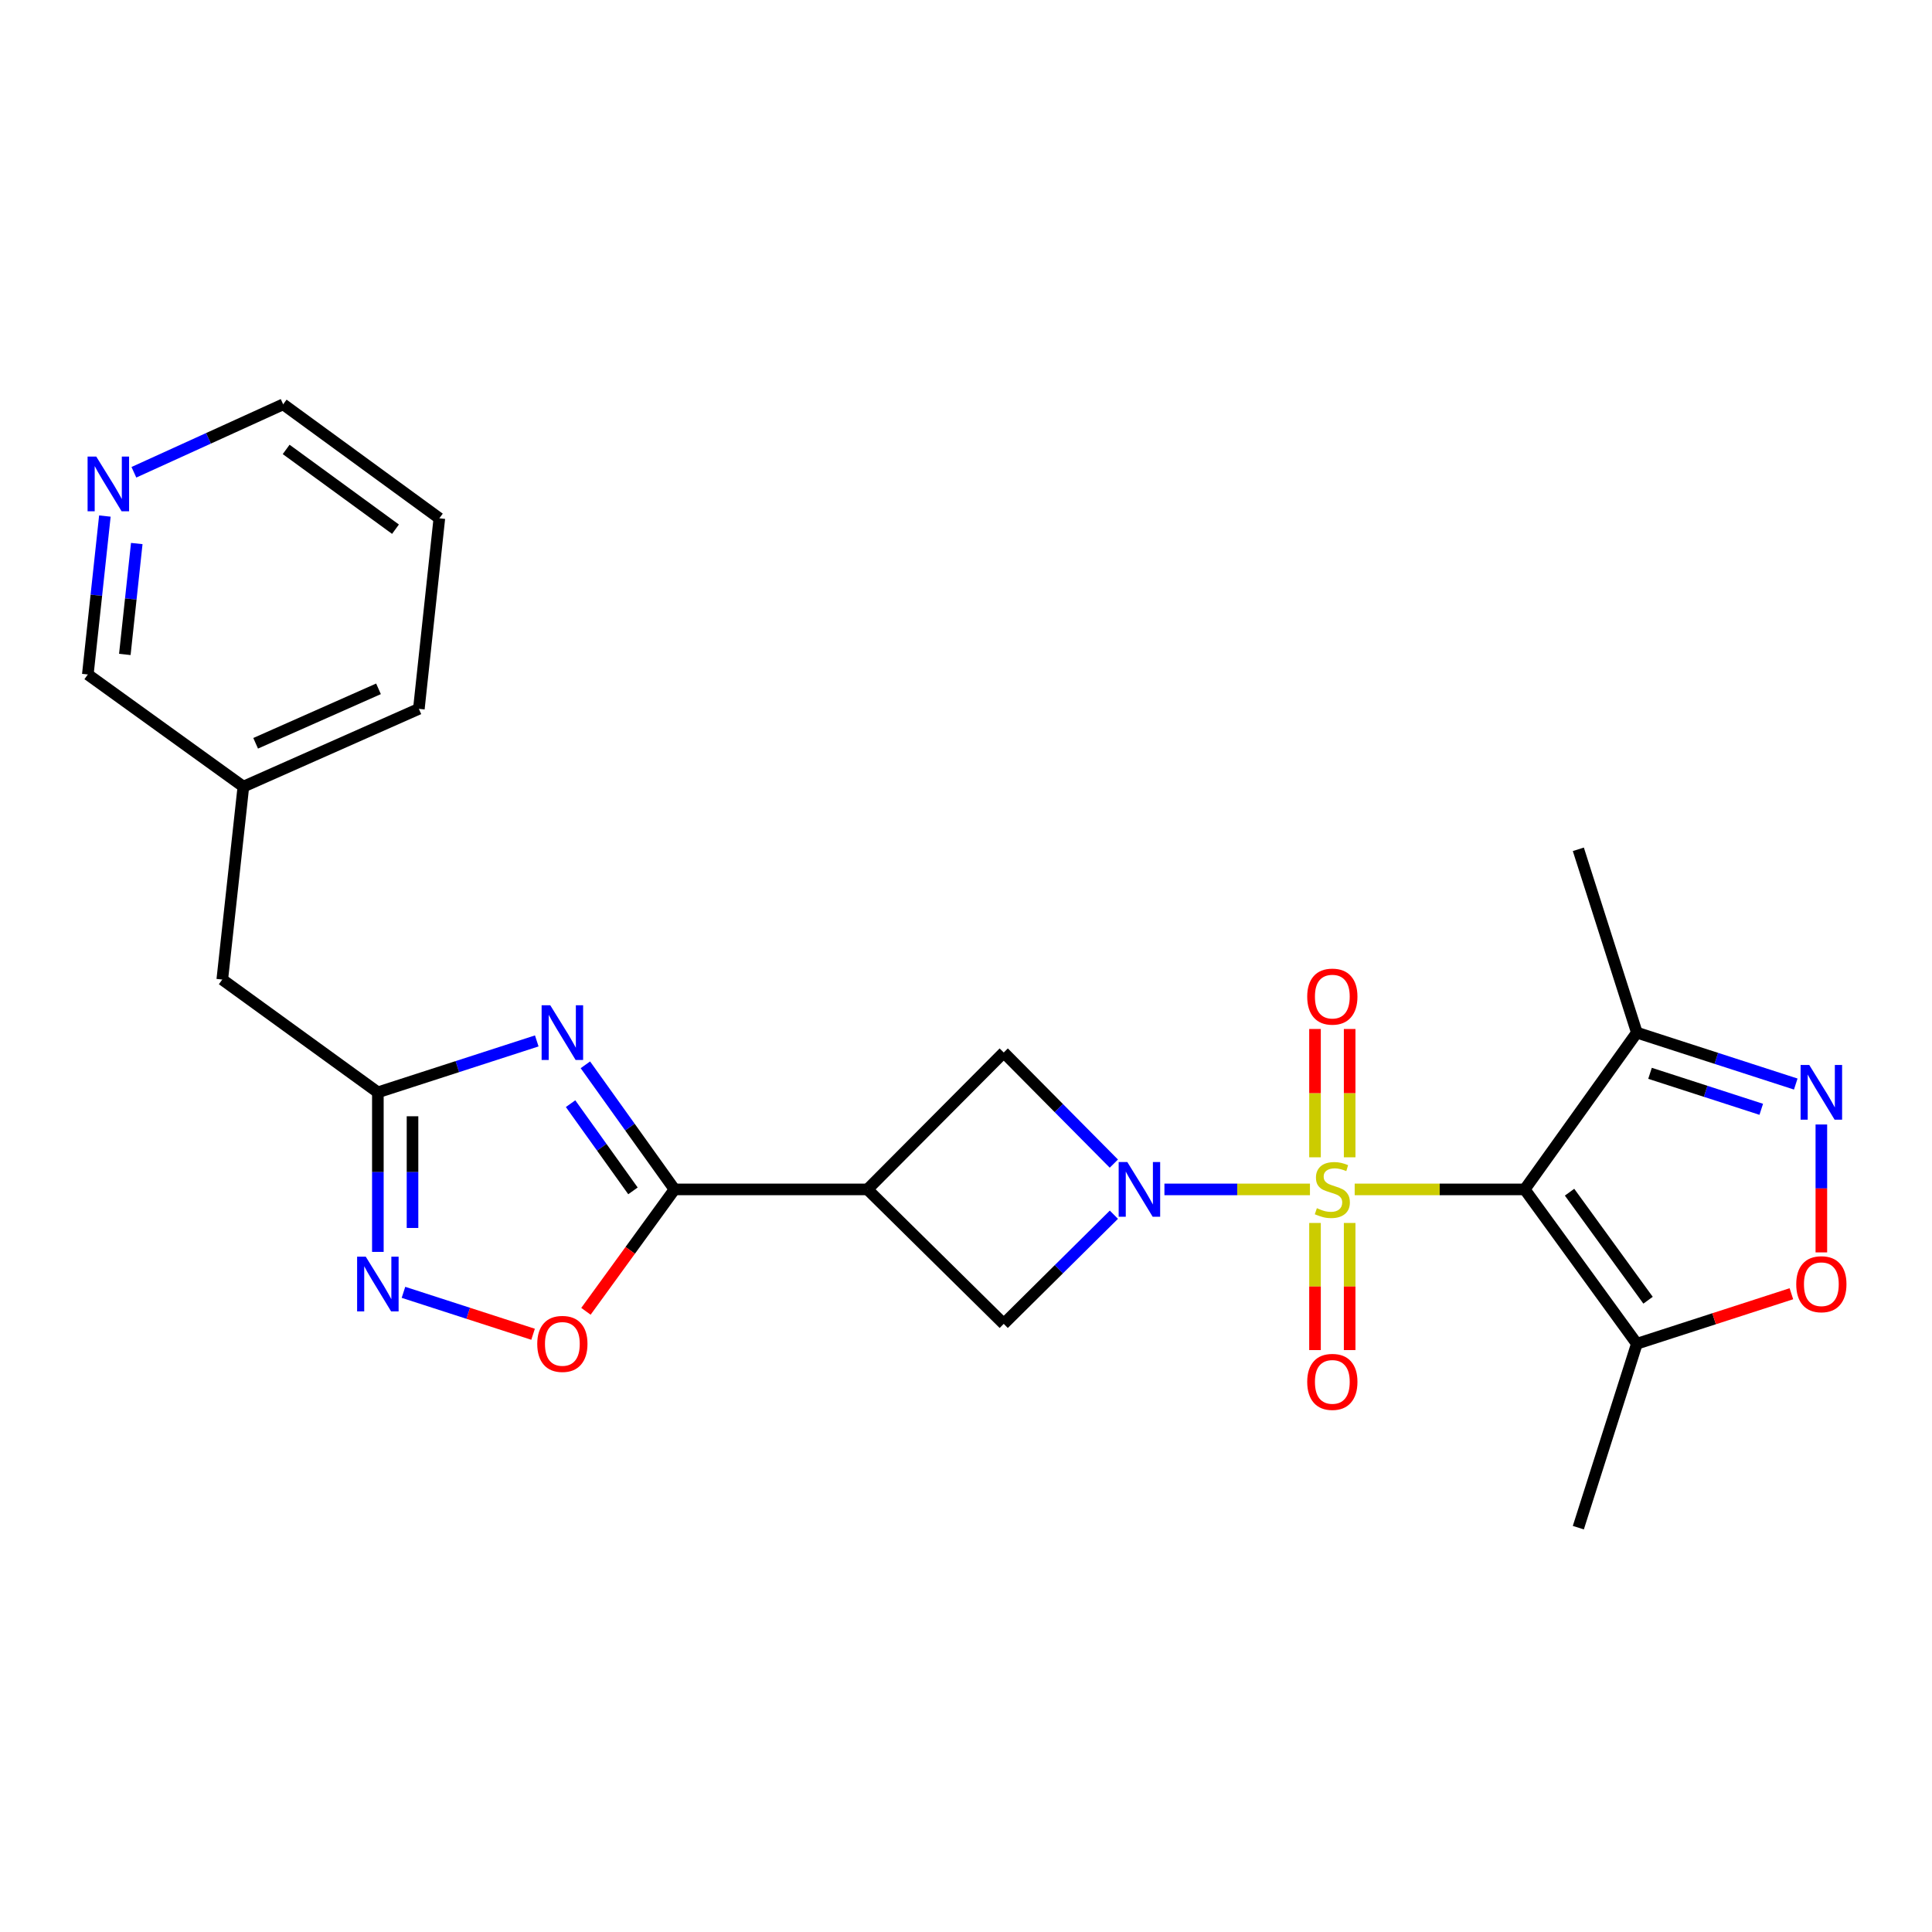 <?xml version='1.0' encoding='iso-8859-1'?>
<svg version='1.1' baseProfile='full'
              xmlns='http://www.w3.org/2000/svg'
                      xmlns:rdkit='http://www.rdkit.org/xml'
                      xmlns:xlink='http://www.w3.org/1999/xlink'
                  xml:space='preserve'
width='1000px' height='1000px' viewBox='0 0 1000 1000'>
<!-- END OF HEADER -->
<rect style='opacity:1.0;fill:#FFFFFF;stroke:none' width='1000' height='1000' x='0' y='0'> </rect>
<path class='bond-0' d='M 701.181,615.634 L 745.183,615.634' style='fill:none;fill-rule:evenodd;stroke:#CCCC00;stroke-width:6px;stroke-linecap:butt;stroke-linejoin:miter;stroke-opacity:1' />
<path class='bond-0' d='M 745.183,615.634 L 789.185,615.634' style='fill:none;fill-rule:evenodd;stroke:#000000;stroke-width:6px;stroke-linecap:butt;stroke-linejoin:miter;stroke-opacity:1' />
<path class='bond-1' d='M 678.035,615.634 L 640.371,615.634' style='fill:none;fill-rule:evenodd;stroke:#CCCC00;stroke-width:6px;stroke-linecap:butt;stroke-linejoin:miter;stroke-opacity:1' />
<path class='bond-1' d='M 640.371,615.634 L 602.706,615.634' style='fill:none;fill-rule:evenodd;stroke:#0000FF;stroke-width:6px;stroke-linecap:butt;stroke-linejoin:miter;stroke-opacity:1' />
<path class='bond-14' d='M 680.645,633.003 L 680.645,665.903' style='fill:none;fill-rule:evenodd;stroke:#CCCC00;stroke-width:6px;stroke-linecap:butt;stroke-linejoin:miter;stroke-opacity:1' />
<path class='bond-14' d='M 680.645,665.903 L 680.645,698.803' style='fill:none;fill-rule:evenodd;stroke:#FF0000;stroke-width:6px;stroke-linecap:butt;stroke-linejoin:miter;stroke-opacity:1' />
<path class='bond-14' d='M 698.579,633.003 L 698.579,665.903' style='fill:none;fill-rule:evenodd;stroke:#CCCC00;stroke-width:6px;stroke-linecap:butt;stroke-linejoin:miter;stroke-opacity:1' />
<path class='bond-14' d='M 698.579,665.903 L 698.579,698.803' style='fill:none;fill-rule:evenodd;stroke:#FF0000;stroke-width:6px;stroke-linecap:butt;stroke-linejoin:miter;stroke-opacity:1' />
<path class='bond-15' d='M 698.579,599.017 L 698.579,565.81' style='fill:none;fill-rule:evenodd;stroke:#CCCC00;stroke-width:6px;stroke-linecap:butt;stroke-linejoin:miter;stroke-opacity:1' />
<path class='bond-15' d='M 698.579,565.81 L 698.579,532.603' style='fill:none;fill-rule:evenodd;stroke:#FF0000;stroke-width:6px;stroke-linecap:butt;stroke-linejoin:miter;stroke-opacity:1' />
<path class='bond-15' d='M 680.645,599.017 L 680.645,565.81' style='fill:none;fill-rule:evenodd;stroke:#CCCC00;stroke-width:6px;stroke-linecap:butt;stroke-linejoin:miter;stroke-opacity:1' />
<path class='bond-15' d='M 680.645,565.81 L 680.645,532.603' style='fill:none;fill-rule:evenodd;stroke:#FF0000;stroke-width:6px;stroke-linecap:butt;stroke-linejoin:miter;stroke-opacity:1' />
<path class='bond-6' d='M 789.185,615.634 L 847.231,695.52' style='fill:none;fill-rule:evenodd;stroke:#000000;stroke-width:6px;stroke-linecap:butt;stroke-linejoin:miter;stroke-opacity:1' />
<path class='bond-6' d='M 812.4,617.075 L 853.032,672.995' style='fill:none;fill-rule:evenodd;stroke:#000000;stroke-width:6px;stroke-linecap:butt;stroke-linejoin:miter;stroke-opacity:1' />
<path class='bond-8' d='M 789.185,615.634 L 847.231,534.493' style='fill:none;fill-rule:evenodd;stroke:#000000;stroke-width:6px;stroke-linecap:butt;stroke-linejoin:miter;stroke-opacity:1' />
<path class='bond-12' d='M 576.525,602.282 L 548.027,573.528' style='fill:none;fill-rule:evenodd;stroke:#0000FF;stroke-width:6px;stroke-linecap:butt;stroke-linejoin:miter;stroke-opacity:1' />
<path class='bond-12' d='M 548.027,573.528 L 519.528,544.775' style='fill:none;fill-rule:evenodd;stroke:#000000;stroke-width:6px;stroke-linecap:butt;stroke-linejoin:miter;stroke-opacity:1' />
<path class='bond-13' d='M 576.548,628.726 L 548.038,656.977' style='fill:none;fill-rule:evenodd;stroke:#0000FF;stroke-width:6px;stroke-linecap:butt;stroke-linejoin:miter;stroke-opacity:1' />
<path class='bond-13' d='M 548.038,656.977 L 519.528,685.228' style='fill:none;fill-rule:evenodd;stroke:#000000;stroke-width:6px;stroke-linecap:butt;stroke-linejoin:miter;stroke-opacity:1' />
<path class='bond-2' d='M 302.994,551.147 L 326.06,583.391' style='fill:none;fill-rule:evenodd;stroke:#0000FF;stroke-width:6px;stroke-linecap:butt;stroke-linejoin:miter;stroke-opacity:1' />
<path class='bond-2' d='M 326.06,583.391 L 349.126,615.634' style='fill:none;fill-rule:evenodd;stroke:#000000;stroke-width:6px;stroke-linecap:butt;stroke-linejoin:miter;stroke-opacity:1' />
<path class='bond-2' d='M 295.328,571.255 L 311.474,593.825' style='fill:none;fill-rule:evenodd;stroke:#0000FF;stroke-width:6px;stroke-linecap:butt;stroke-linejoin:miter;stroke-opacity:1' />
<path class='bond-2' d='M 311.474,593.825 L 327.62,616.395' style='fill:none;fill-rule:evenodd;stroke:#000000;stroke-width:6px;stroke-linecap:butt;stroke-linejoin:miter;stroke-opacity:1' />
<path class='bond-7' d='M 277.83,538.779 L 236.706,552.084' style='fill:none;fill-rule:evenodd;stroke:#0000FF;stroke-width:6px;stroke-linecap:butt;stroke-linejoin:miter;stroke-opacity:1' />
<path class='bond-7' d='M 236.706,552.084 L 195.582,565.389' style='fill:none;fill-rule:evenodd;stroke:#000000;stroke-width:6px;stroke-linecap:butt;stroke-linejoin:miter;stroke-opacity:1' />
<path class='bond-3' d='M 349.126,615.634 L 449.008,615.634' style='fill:none;fill-rule:evenodd;stroke:#000000;stroke-width:6px;stroke-linecap:butt;stroke-linejoin:miter;stroke-opacity:1' />
<path class='bond-11' d='M 349.126,615.634 L 326.202,647.183' style='fill:none;fill-rule:evenodd;stroke:#000000;stroke-width:6px;stroke-linecap:butt;stroke-linejoin:miter;stroke-opacity:1' />
<path class='bond-11' d='M 326.202,647.183 L 303.279,678.731' style='fill:none;fill-rule:evenodd;stroke:#FF0000;stroke-width:6px;stroke-linecap:butt;stroke-linejoin:miter;stroke-opacity:1' />
<path class='bond-4' d='M 449.008,615.634 L 519.528,685.228' style='fill:none;fill-rule:evenodd;stroke:#000000;stroke-width:6px;stroke-linecap:butt;stroke-linejoin:miter;stroke-opacity:1' />
<path class='bond-25' d='M 449.008,615.634 L 519.528,544.775' style='fill:none;fill-rule:evenodd;stroke:#000000;stroke-width:6px;stroke-linecap:butt;stroke-linejoin:miter;stroke-opacity:1' />
<path class='bond-5' d='M 929.48,561.103 L 888.355,547.798' style='fill:none;fill-rule:evenodd;stroke:#0000FF;stroke-width:6px;stroke-linecap:butt;stroke-linejoin:miter;stroke-opacity:1' />
<path class='bond-5' d='M 888.355,547.798 L 847.231,534.493' style='fill:none;fill-rule:evenodd;stroke:#000000;stroke-width:6px;stroke-linecap:butt;stroke-linejoin:miter;stroke-opacity:1' />
<path class='bond-5' d='M 911.622,574.174 L 882.835,564.861' style='fill:none;fill-rule:evenodd;stroke:#0000FF;stroke-width:6px;stroke-linecap:butt;stroke-linejoin:miter;stroke-opacity:1' />
<path class='bond-5' d='M 882.835,564.861 L 854.048,555.548' style='fill:none;fill-rule:evenodd;stroke:#000000;stroke-width:6px;stroke-linecap:butt;stroke-linejoin:miter;stroke-opacity:1' />
<path class='bond-26' d='M 942.729,582.03 L 942.729,615.134' style='fill:none;fill-rule:evenodd;stroke:#0000FF;stroke-width:6px;stroke-linecap:butt;stroke-linejoin:miter;stroke-opacity:1' />
<path class='bond-26' d='M 942.729,615.134 L 942.729,648.239' style='fill:none;fill-rule:evenodd;stroke:#FF0000;stroke-width:6px;stroke-linecap:butt;stroke-linejoin:miter;stroke-opacity:1' />
<path class='bond-10' d='M 847.231,695.52 L 887.225,682.581' style='fill:none;fill-rule:evenodd;stroke:#000000;stroke-width:6px;stroke-linecap:butt;stroke-linejoin:miter;stroke-opacity:1' />
<path class='bond-10' d='M 887.225,682.581 L 927.22,669.641' style='fill:none;fill-rule:evenodd;stroke:#FF0000;stroke-width:6px;stroke-linecap:butt;stroke-linejoin:miter;stroke-opacity:1' />
<path class='bond-19' d='M 847.231,695.52 L 816.943,790.719' style='fill:none;fill-rule:evenodd;stroke:#000000;stroke-width:6px;stroke-linecap:butt;stroke-linejoin:miter;stroke-opacity:1' />
<path class='bond-17' d='M 195.582,565.389 L 115.048,507.014' style='fill:none;fill-rule:evenodd;stroke:#000000;stroke-width:6px;stroke-linecap:butt;stroke-linejoin:miter;stroke-opacity:1' />
<path class='bond-27' d='M 195.582,565.389 L 195.582,606.686' style='fill:none;fill-rule:evenodd;stroke:#000000;stroke-width:6px;stroke-linecap:butt;stroke-linejoin:miter;stroke-opacity:1' />
<path class='bond-27' d='M 195.582,606.686 L 195.582,647.983' style='fill:none;fill-rule:evenodd;stroke:#0000FF;stroke-width:6px;stroke-linecap:butt;stroke-linejoin:miter;stroke-opacity:1' />
<path class='bond-27' d='M 213.515,577.778 L 213.515,606.686' style='fill:none;fill-rule:evenodd;stroke:#000000;stroke-width:6px;stroke-linecap:butt;stroke-linejoin:miter;stroke-opacity:1' />
<path class='bond-27' d='M 213.515,606.686 L 213.515,635.594' style='fill:none;fill-rule:evenodd;stroke:#0000FF;stroke-width:6px;stroke-linecap:butt;stroke-linejoin:miter;stroke-opacity:1' />
<path class='bond-20' d='M 847.231,534.493 L 816.943,439.602' style='fill:none;fill-rule:evenodd;stroke:#000000;stroke-width:6px;stroke-linecap:butt;stroke-linejoin:miter;stroke-opacity:1' />
<path class='bond-9' d='M 208.831,668.91 L 242.375,679.762' style='fill:none;fill-rule:evenodd;stroke:#0000FF;stroke-width:6px;stroke-linecap:butt;stroke-linejoin:miter;stroke-opacity:1' />
<path class='bond-9' d='M 242.375,679.762 L 275.919,690.615' style='fill:none;fill-rule:evenodd;stroke:#FF0000;stroke-width:6px;stroke-linecap:butt;stroke-linejoin:miter;stroke-opacity:1' />
<path class='bond-16' d='M 54.284,267.11 L 49.869,308.113' style='fill:none;fill-rule:evenodd;stroke:#0000FF;stroke-width:6px;stroke-linecap:butt;stroke-linejoin:miter;stroke-opacity:1' />
<path class='bond-16' d='M 49.869,308.113 L 45.455,349.116' style='fill:none;fill-rule:evenodd;stroke:#000000;stroke-width:6px;stroke-linecap:butt;stroke-linejoin:miter;stroke-opacity:1' />
<path class='bond-16' d='M 70.79,281.33 L 67.7,310.032' style='fill:none;fill-rule:evenodd;stroke:#0000FF;stroke-width:6px;stroke-linecap:butt;stroke-linejoin:miter;stroke-opacity:1' />
<path class='bond-16' d='M 67.7,310.032 L 64.61,338.735' style='fill:none;fill-rule:evenodd;stroke:#000000;stroke-width:6px;stroke-linecap:butt;stroke-linejoin:miter;stroke-opacity:1' />
<path class='bond-28' d='M 69.301,244.449 L 107.932,226.865' style='fill:none;fill-rule:evenodd;stroke:#0000FF;stroke-width:6px;stroke-linecap:butt;stroke-linejoin:miter;stroke-opacity:1' />
<path class='bond-28' d='M 107.932,226.865 L 146.562,209.281' style='fill:none;fill-rule:evenodd;stroke:#000000;stroke-width:6px;stroke-linecap:butt;stroke-linejoin:miter;stroke-opacity:1' />
<path class='bond-18' d='M 115.048,507.014 L 125.968,407.162' style='fill:none;fill-rule:evenodd;stroke:#000000;stroke-width:6px;stroke-linecap:butt;stroke-linejoin:miter;stroke-opacity:1' />
<path class='bond-21' d='M 125.968,407.162 L 45.455,349.116' style='fill:none;fill-rule:evenodd;stroke:#000000;stroke-width:6px;stroke-linecap:butt;stroke-linejoin:miter;stroke-opacity:1' />
<path class='bond-23' d='M 125.968,407.162 L 216.803,366.89' style='fill:none;fill-rule:evenodd;stroke:#000000;stroke-width:6px;stroke-linecap:butt;stroke-linejoin:miter;stroke-opacity:1' />
<path class='bond-23' d='M 132.325,384.726 L 195.909,356.536' style='fill:none;fill-rule:evenodd;stroke:#000000;stroke-width:6px;stroke-linecap:butt;stroke-linejoin:miter;stroke-opacity:1' />
<path class='bond-22' d='M 146.562,209.281 L 227.404,268.274' style='fill:none;fill-rule:evenodd;stroke:#000000;stroke-width:6px;stroke-linecap:butt;stroke-linejoin:miter;stroke-opacity:1' />
<path class='bond-22' d='M 148.117,232.617 L 204.706,273.912' style='fill:none;fill-rule:evenodd;stroke:#000000;stroke-width:6px;stroke-linecap:butt;stroke-linejoin:miter;stroke-opacity:1' />
<path class='bond-24' d='M 216.803,366.89 L 227.404,268.274' style='fill:none;fill-rule:evenodd;stroke:#000000;stroke-width:6px;stroke-linecap:butt;stroke-linejoin:miter;stroke-opacity:1' />
<path  class='atom-0' d='M 681.612 625.354
Q 681.932 625.474, 683.252 626.034
Q 684.572 626.594, 686.012 626.954
Q 687.492 627.274, 688.932 627.274
Q 691.612 627.274, 693.172 625.994
Q 694.732 624.674, 694.732 622.394
Q 694.732 620.834, 693.932 619.874
Q 693.172 618.914, 691.972 618.394
Q 690.772 617.874, 688.772 617.274
Q 686.252 616.514, 684.732 615.794
Q 683.252 615.074, 682.172 613.554
Q 681.132 612.034, 681.132 609.474
Q 681.132 605.914, 683.532 603.714
Q 685.972 601.514, 690.772 601.514
Q 694.052 601.514, 697.772 603.074
L 696.852 606.154
Q 693.452 604.754, 690.892 604.754
Q 688.132 604.754, 686.612 605.914
Q 685.092 607.034, 685.132 608.994
Q 685.132 610.514, 685.892 611.434
Q 686.692 612.354, 687.812 612.874
Q 688.972 613.394, 690.892 613.994
Q 693.452 614.794, 694.972 615.594
Q 696.492 616.394, 697.572 618.034
Q 698.692 619.634, 698.692 622.394
Q 698.692 626.314, 696.052 628.434
Q 693.452 630.514, 689.092 630.514
Q 686.572 630.514, 684.652 629.954
Q 682.772 629.434, 680.532 628.514
L 681.612 625.354
' fill='#CCCC00'/>
<path  class='atom-2' d='M 583.499 601.474
L 592.779 616.474
Q 593.699 617.954, 595.179 620.634
Q 596.659 623.314, 596.739 623.474
L 596.739 601.474
L 600.499 601.474
L 600.499 629.794
L 596.619 629.794
L 586.659 613.394
Q 585.499 611.474, 584.259 609.274
Q 583.059 607.074, 582.699 606.394
L 582.699 629.794
L 579.019 629.794
L 579.019 601.474
L 583.499 601.474
' fill='#0000FF'/>
<path  class='atom-3' d='M 284.82 520.333
L 294.1 535.333
Q 295.02 536.813, 296.5 539.493
Q 297.98 542.173, 298.06 542.333
L 298.06 520.333
L 301.82 520.333
L 301.82 548.653
L 297.94 548.653
L 287.98 532.253
Q 286.82 530.333, 285.58 528.133
Q 284.38 525.933, 284.02 525.253
L 284.02 548.653
L 280.34 548.653
L 280.34 520.333
L 284.82 520.333
' fill='#0000FF'/>
<path  class='atom-6' d='M 936.469 551.229
L 945.749 566.229
Q 946.669 567.709, 948.149 570.389
Q 949.629 573.069, 949.709 573.229
L 949.709 551.229
L 953.469 551.229
L 953.469 579.549
L 949.589 579.549
L 939.629 563.149
Q 938.469 561.229, 937.229 559.029
Q 936.029 556.829, 935.669 556.149
L 935.669 579.549
L 931.989 579.549
L 931.989 551.229
L 936.469 551.229
' fill='#0000FF'/>
<path  class='atom-10' d='M 189.322 650.464
L 198.602 665.464
Q 199.522 666.944, 201.002 669.624
Q 202.482 672.304, 202.562 672.464
L 202.562 650.464
L 206.322 650.464
L 206.322 678.784
L 202.442 678.784
L 192.482 662.384
Q 191.322 660.464, 190.082 658.264
Q 188.882 656.064, 188.522 655.384
L 188.522 678.784
L 184.842 678.784
L 184.842 650.464
L 189.322 650.464
' fill='#0000FF'/>
<path  class='atom-11' d='M 929.729 664.704
Q 929.729 657.904, 933.089 654.104
Q 936.449 650.304, 942.729 650.304
Q 949.009 650.304, 952.369 654.104
Q 955.729 657.904, 955.729 664.704
Q 955.729 671.584, 952.329 675.504
Q 948.929 679.384, 942.729 679.384
Q 936.489 679.384, 933.089 675.504
Q 929.729 671.624, 929.729 664.704
M 942.729 676.184
Q 947.049 676.184, 949.369 673.304
Q 951.729 670.384, 951.729 664.704
Q 951.729 659.144, 949.369 656.344
Q 947.049 653.504, 942.729 653.504
Q 938.409 653.504, 936.049 656.304
Q 933.729 659.104, 933.729 664.704
Q 933.729 670.424, 936.049 673.304
Q 938.409 676.184, 942.729 676.184
' fill='#FF0000'/>
<path  class='atom-12' d='M 278.08 695.6
Q 278.08 688.8, 281.44 685
Q 284.8 681.2, 291.08 681.2
Q 297.36 681.2, 300.72 685
Q 304.08 688.8, 304.08 695.6
Q 304.08 702.48, 300.68 706.4
Q 297.28 710.28, 291.08 710.28
Q 284.84 710.28, 281.44 706.4
Q 278.08 702.52, 278.08 695.6
M 291.08 707.08
Q 295.4 707.08, 297.72 704.2
Q 300.08 701.28, 300.08 695.6
Q 300.08 690.04, 297.72 687.24
Q 295.4 684.4, 291.08 684.4
Q 286.76 684.4, 284.4 687.2
Q 282.08 690, 282.08 695.6
Q 282.08 701.32, 284.4 704.2
Q 286.76 707.08, 291.08 707.08
' fill='#FF0000'/>
<path  class='atom-15' d='M 676.612 715.257
Q 676.612 708.457, 679.972 704.657
Q 683.332 700.857, 689.612 700.857
Q 695.892 700.857, 699.252 704.657
Q 702.612 708.457, 702.612 715.257
Q 702.612 722.137, 699.212 726.057
Q 695.812 729.937, 689.612 729.937
Q 683.372 729.937, 679.972 726.057
Q 676.612 722.177, 676.612 715.257
M 689.612 726.737
Q 693.932 726.737, 696.252 723.857
Q 698.612 720.937, 698.612 715.257
Q 698.612 709.697, 696.252 706.897
Q 693.932 704.057, 689.612 704.057
Q 685.292 704.057, 682.932 706.857
Q 680.612 709.657, 680.612 715.257
Q 680.612 720.977, 682.932 723.857
Q 685.292 726.737, 689.612 726.737
' fill='#FF0000'/>
<path  class='atom-16' d='M 676.612 515.842
Q 676.612 509.042, 679.972 505.242
Q 683.332 501.442, 689.612 501.442
Q 695.892 501.442, 699.252 505.242
Q 702.612 509.042, 702.612 515.842
Q 702.612 522.722, 699.212 526.642
Q 695.812 530.522, 689.612 530.522
Q 683.372 530.522, 679.972 526.642
Q 676.612 522.762, 676.612 515.842
M 689.612 527.322
Q 693.932 527.322, 696.252 524.442
Q 698.612 521.522, 698.612 515.842
Q 698.612 510.282, 696.252 507.482
Q 693.932 504.642, 689.612 504.642
Q 685.292 504.642, 682.932 507.442
Q 680.612 510.242, 680.612 515.842
Q 680.612 521.562, 682.932 524.442
Q 685.292 527.322, 689.612 527.322
' fill='#FF0000'/>
<path  class='atom-17' d='M 49.815 236.309
L 59.095 251.309
Q 60.015 252.789, 61.495 255.469
Q 62.975 258.149, 63.055 258.309
L 63.055 236.309
L 66.815 236.309
L 66.815 264.629
L 62.935 264.629
L 52.975 248.229
Q 51.815 246.309, 50.575 244.109
Q 49.375 241.909, 49.015 241.229
L 49.015 264.629
L 45.335 264.629
L 45.335 236.309
L 49.815 236.309
' fill='#0000FF'/>
</svg>
